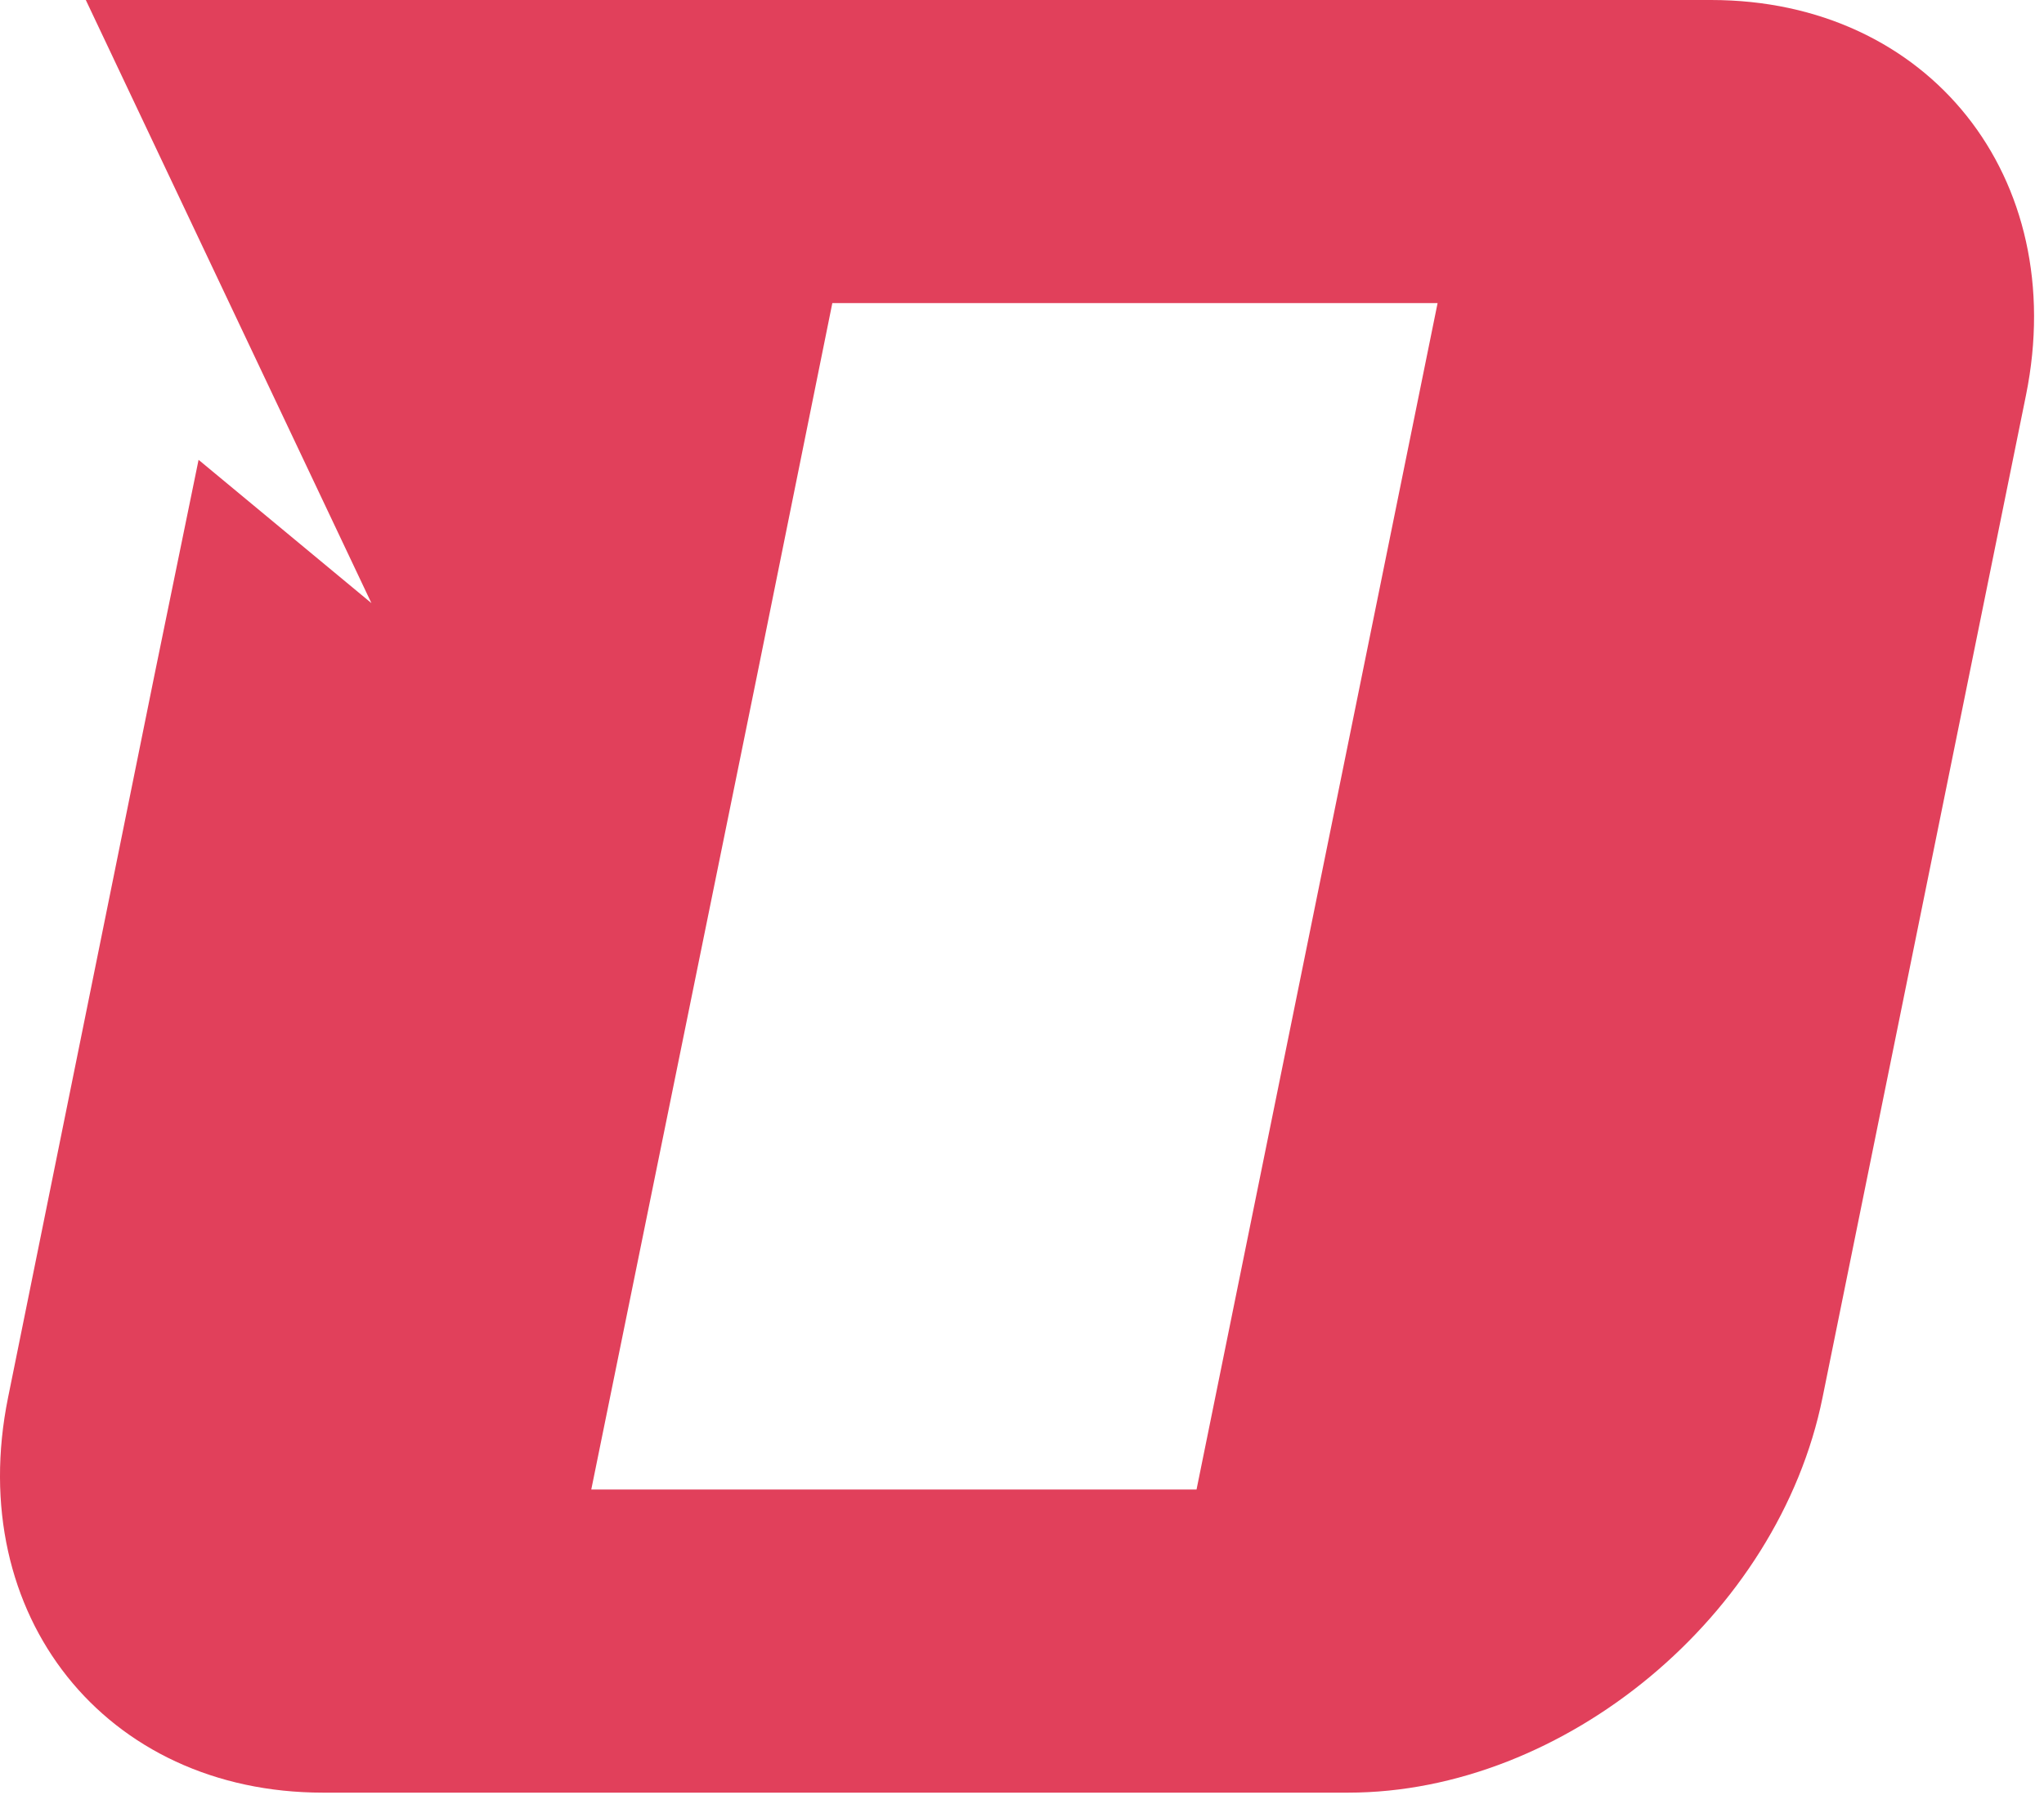 <?xml version="1.0" encoding="utf-8"?>
<svg xmlns="http://www.w3.org/2000/svg" fill="none" height="100%" overflow="visible" preserveAspectRatio="none" style="display: block;" viewBox="0 0 111 98" width="100%">
<path d="M20.215 32.856L4.66 0H92.92C104.744 0 112.416 9.639 110.023 21.459L98.973 75.915C96.58 87.735 84.967 97.374 73.213 97.374H17.54C5.716 97.374 -1.956 87.735 0.437 75.915L8.39 36.656L10.784 24.977L20.285 32.856H20.215ZM48.579 80.91H64.978L78.069 16.463H45.2L41.118 36.656L32.109 80.91H48.508H48.579Z" fill="#E1405B" id="Vector"/>
</svg>